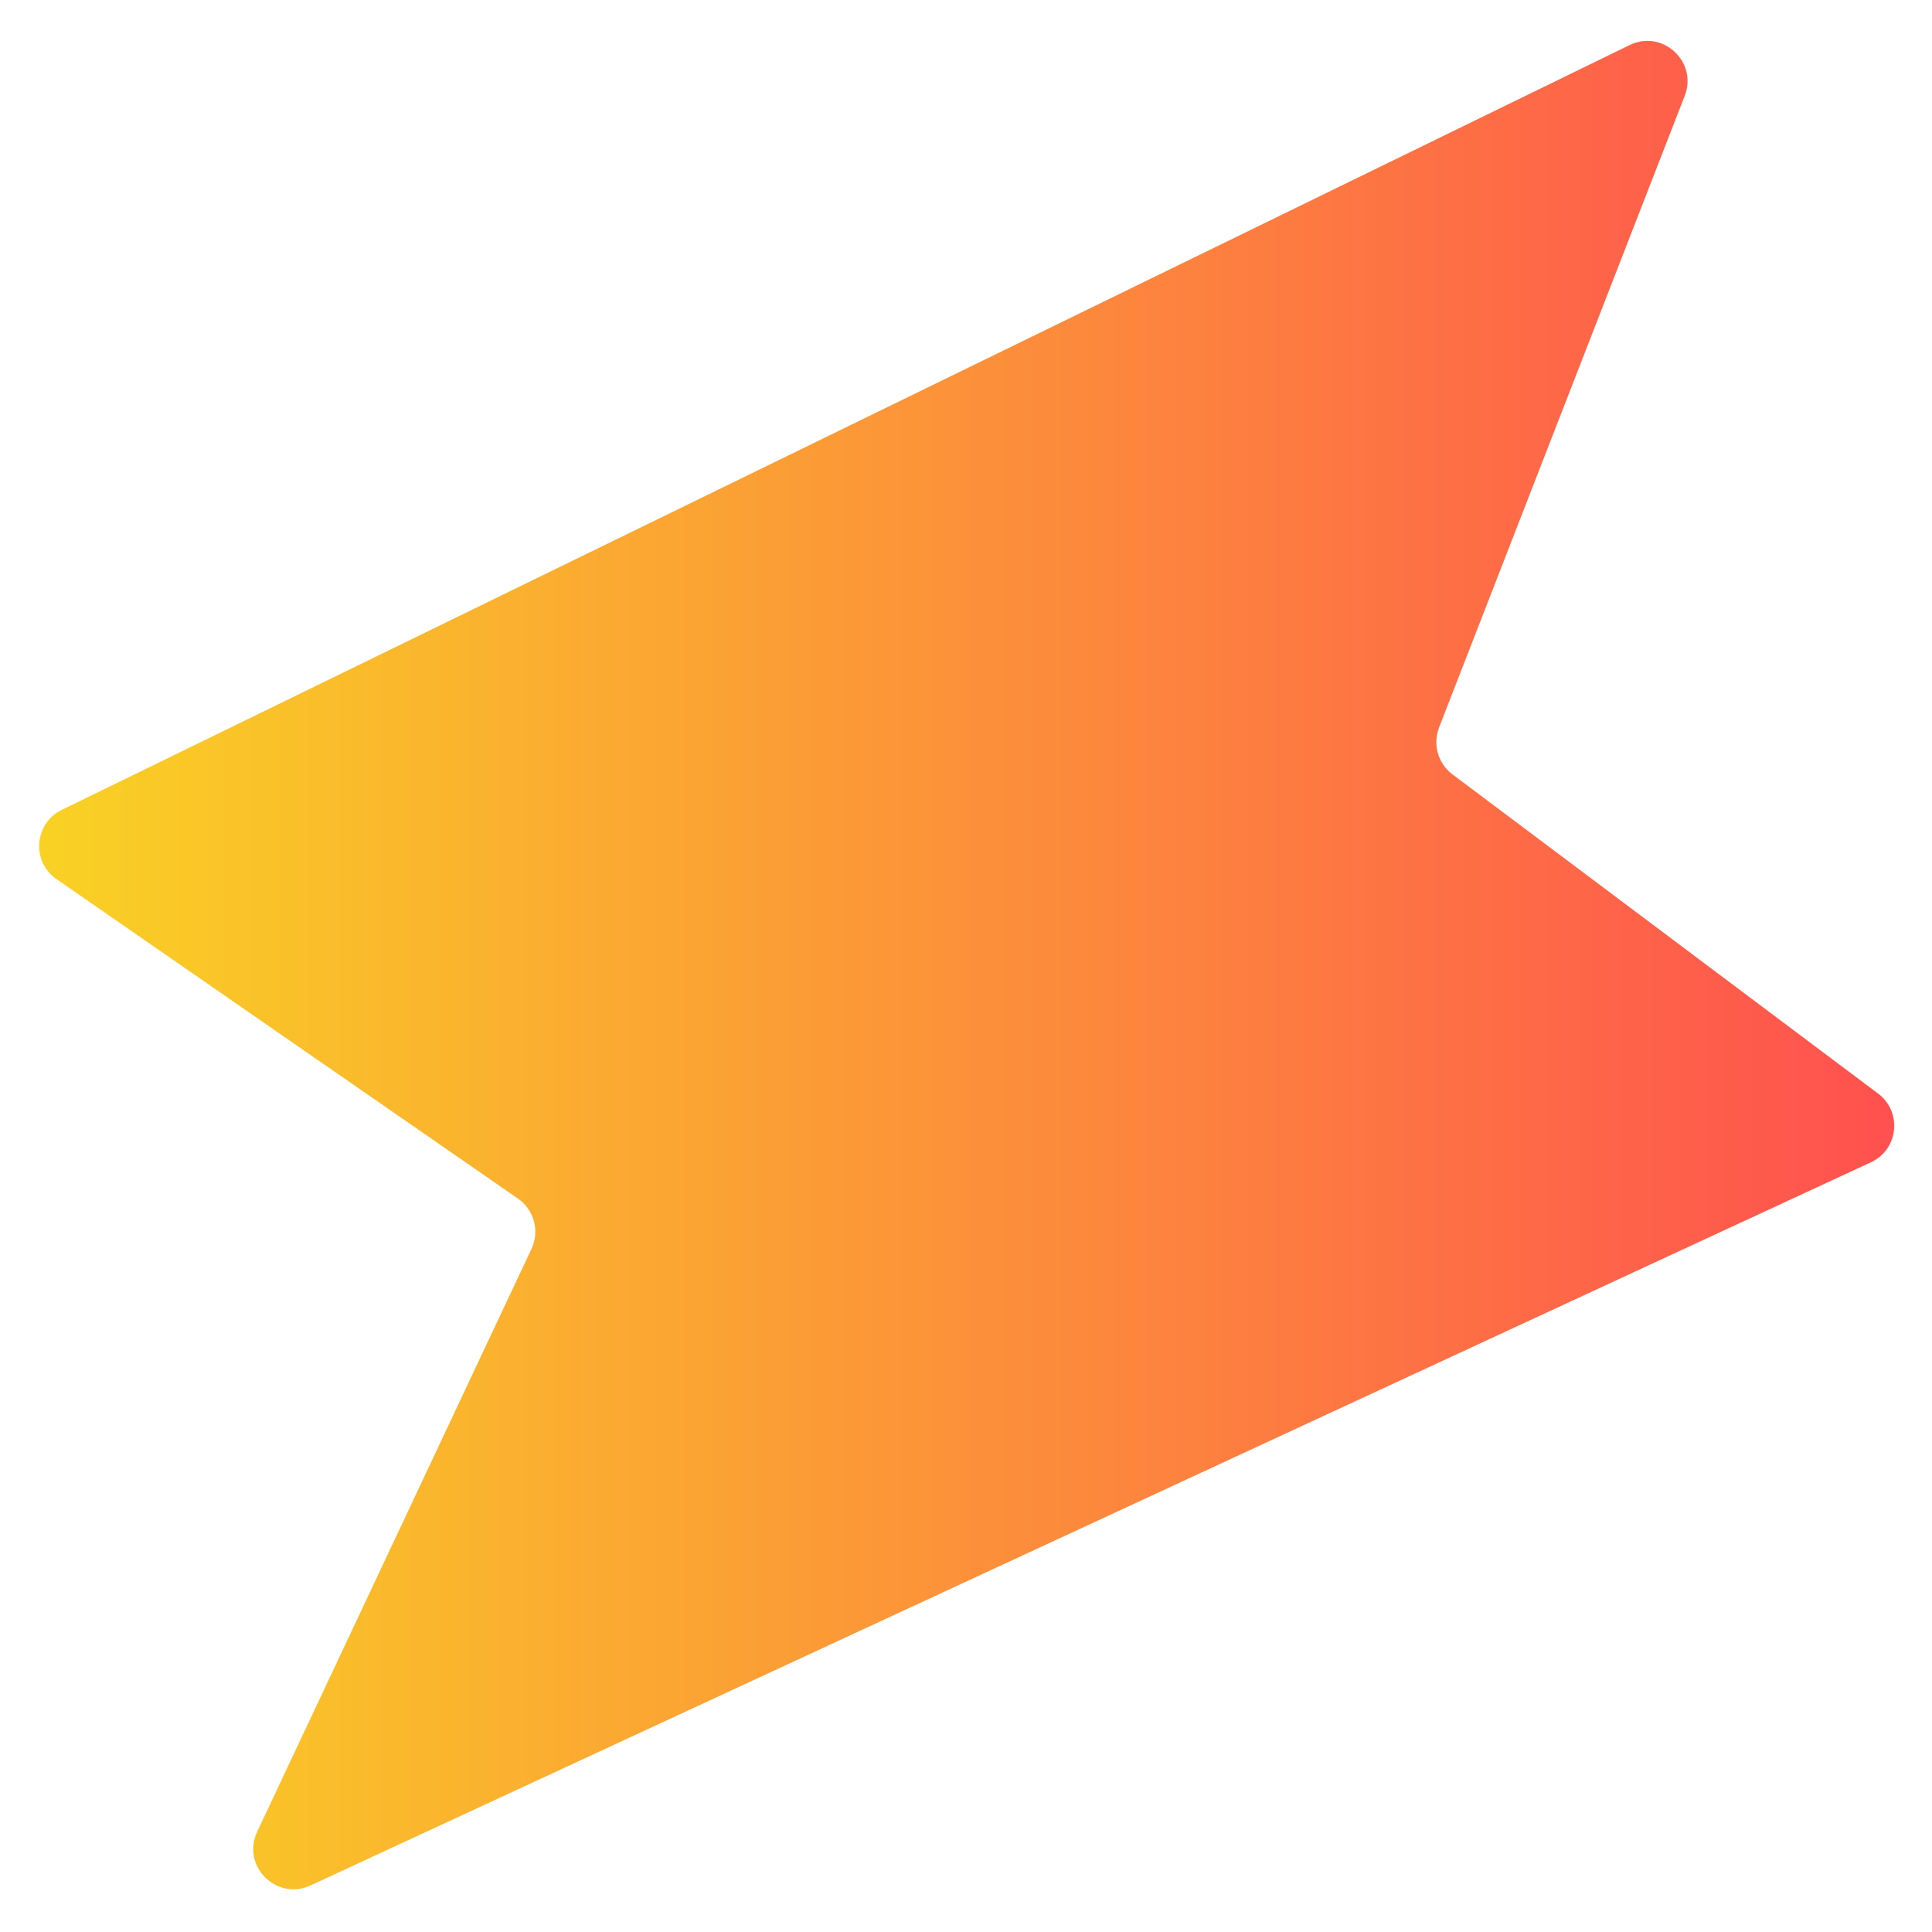 <svg width="48" height="48" viewBox="0 0 48 48" fill="none" xmlns="http://www.w3.org/2000/svg">
<path d="M40.486 1.12L1.535 20.121C0.848 20.456 0.776 21.407 1.404 21.842L12.869 29.779C13.271 30.057 13.413 30.585 13.205 31.027L6.389 45.51C5.992 46.355 6.867 47.236 7.715 46.843L46.482 28.877C47.168 28.559 47.267 27.624 46.661 27.17L36.085 19.238C35.726 18.969 35.591 18.494 35.753 18.075L41.856 2.381C42.186 1.533 41.304 0.721 40.486 1.12Z" fill="url(#paint0_linear_3_1153)"/>
<defs>
<linearGradient id="paint0_linear_3_1153" x1="0" y1="24" x2="48" y2="24" gradientUnits="userSpaceOnUse">
<stop stop-color="#F9D423"/>
<stop offset="1" stop-color="#FF4E50"/>
</linearGradient>
</defs>
</svg>
